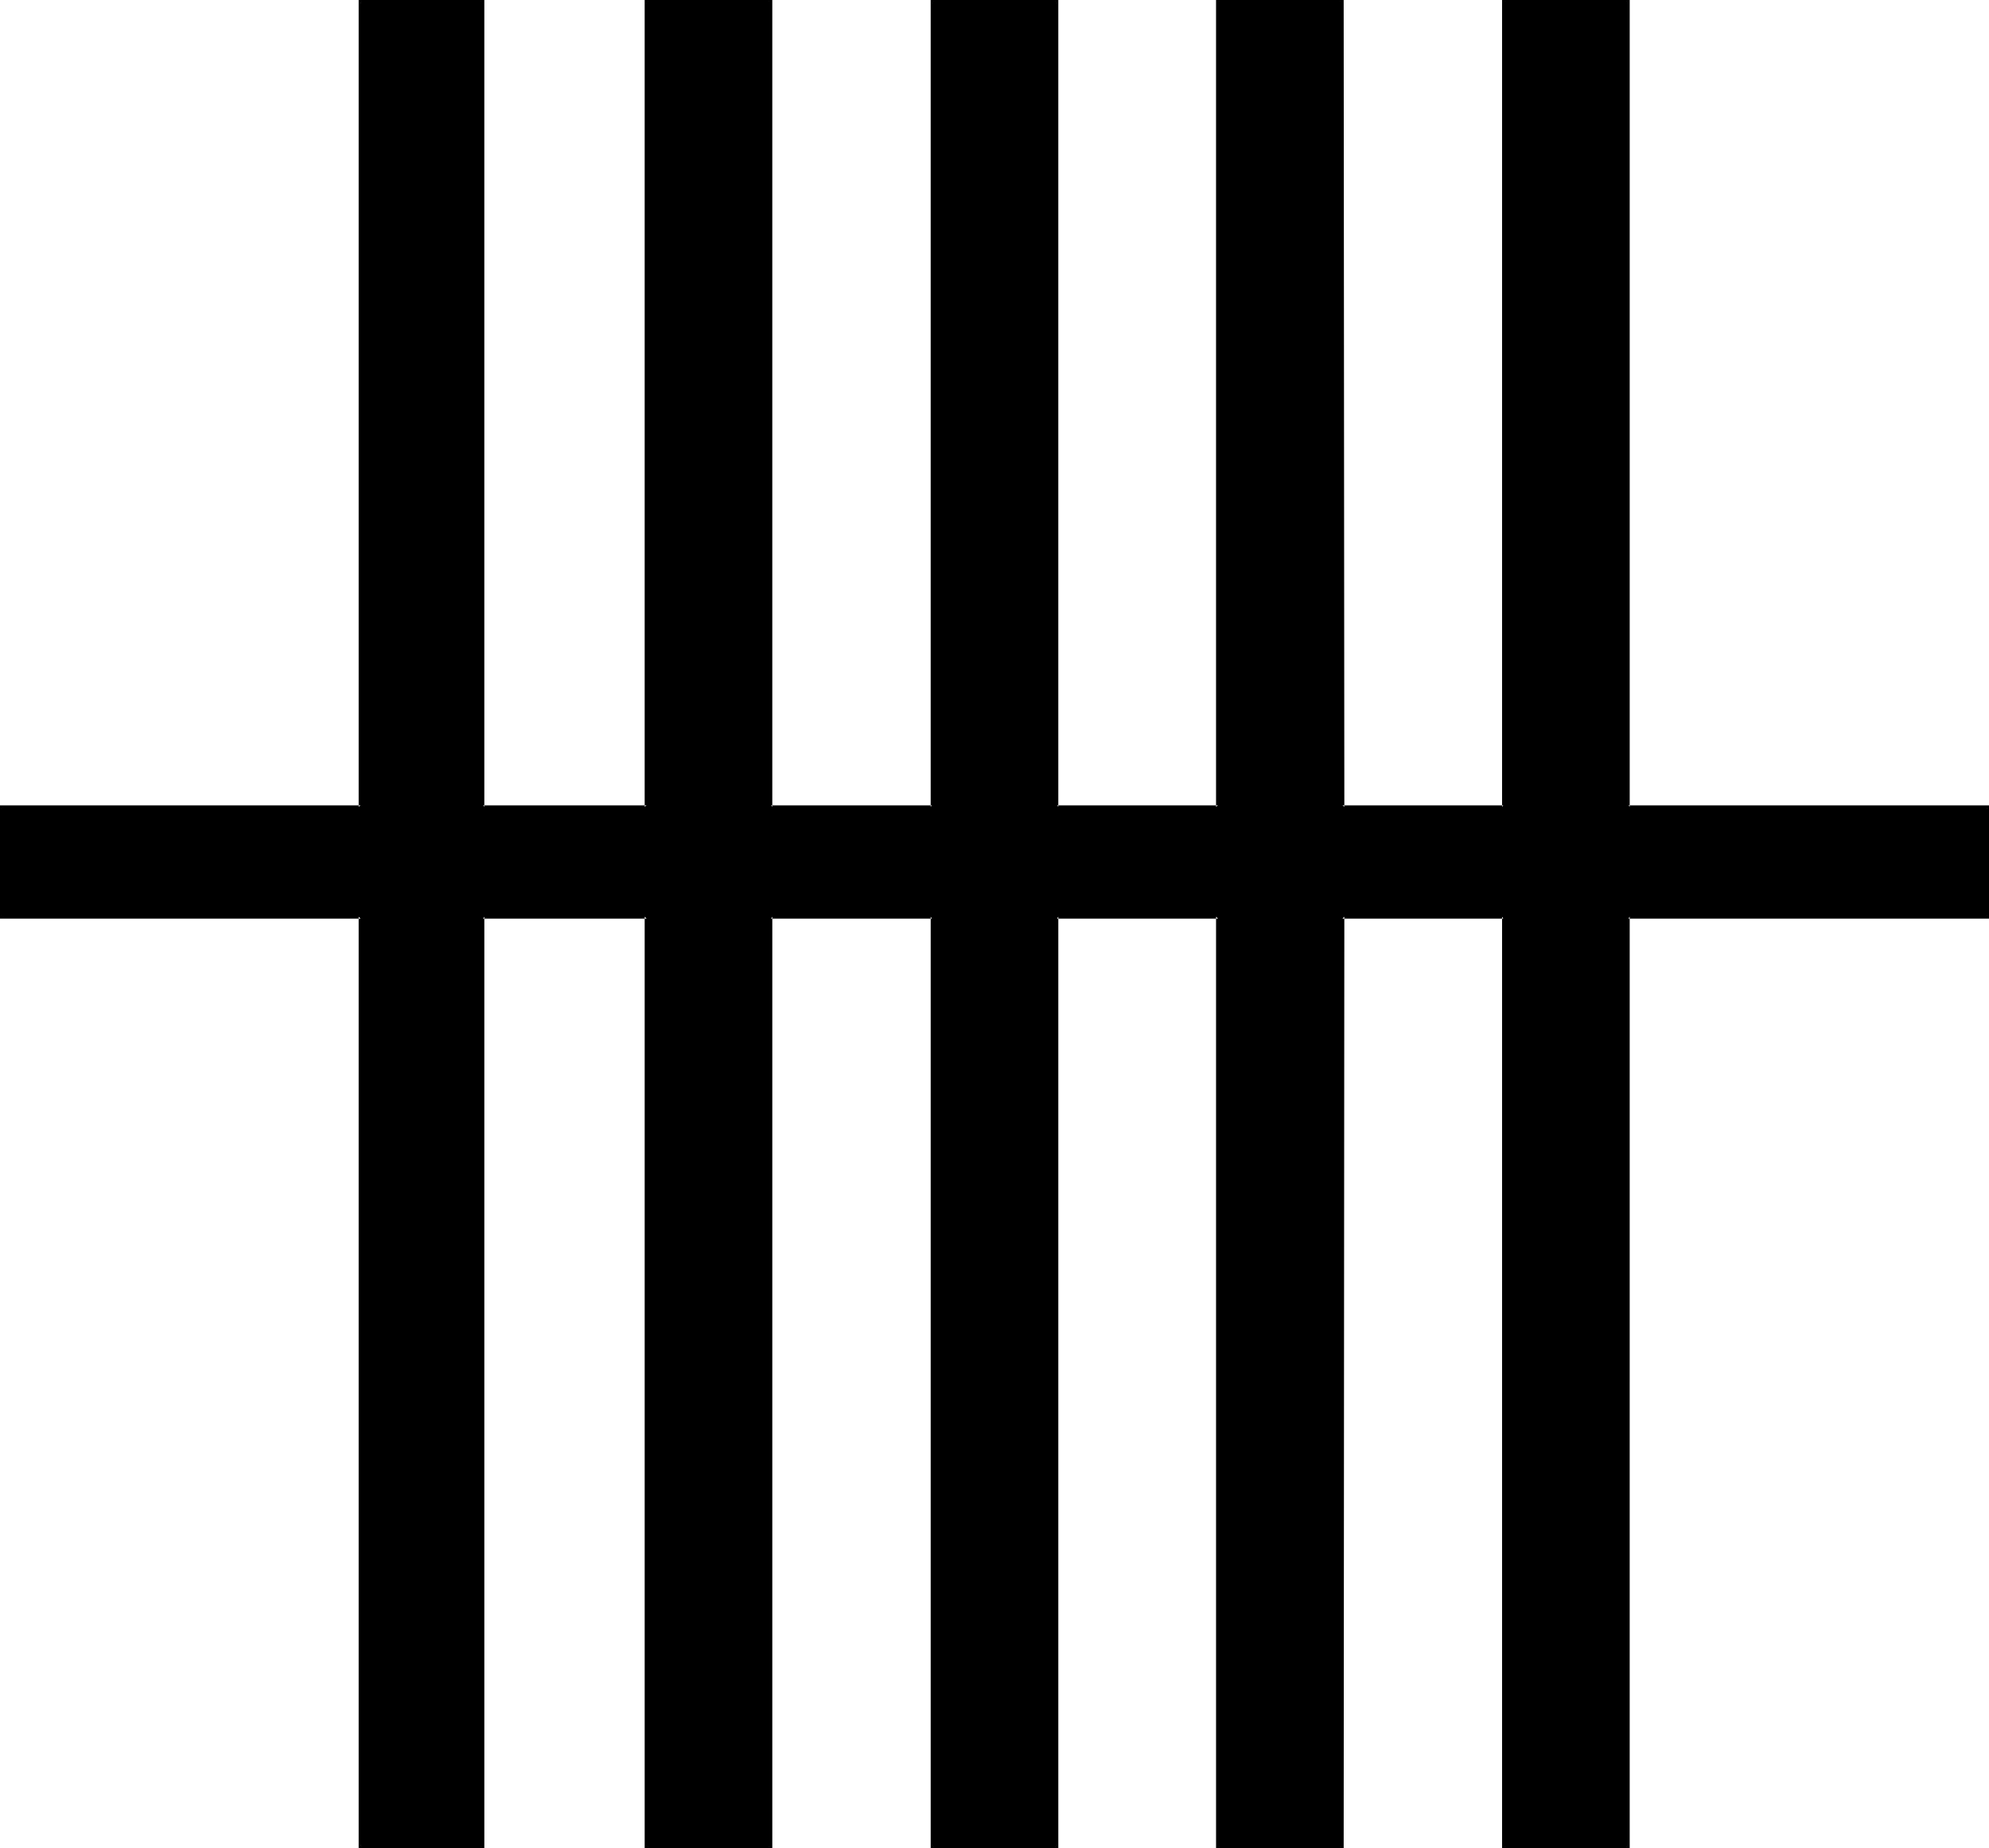 <?xml version="1.0" encoding="UTF-8" standalone="no"?>
<svg
   version="1.0"
   width="129.937mm"
   height="120.757mm"
   id="svg2"
   sodipodi:docname="Yew Tree.wmf"
   xmlns:inkscape="http://www.inkscape.org/namespaces/inkscape"
   xmlns:sodipodi="http://sodipodi.sourceforge.net/DTD/sodipodi-0.dtd"
   xmlns="http://www.w3.org/2000/svg"
   xmlns:svg="http://www.w3.org/2000/svg">
  <sodipodi:namedview
     id="namedview2"
     pagecolor="#ffffff"
     bordercolor="#000000"
     borderopacity="0.25"
     inkscape:showpageshadow="2"
     inkscape:pageopacity="0.0"
     inkscape:pagecheckerboard="0"
     inkscape:deskcolor="#d1d1d1"
     inkscape:document-units="mm" />
  <defs
     id="defs1">
    <pattern
       id="WMFhbasepattern"
       patternUnits="userSpaceOnUse"
       width="6"
       height="6"
       x="0"
       y="0" />
  </defs>
  <path
     style="fill:#000000;fill-opacity:1;fill-rule:evenodd;stroke:none"
     d="m 490.617,199.203 v 27.142 h -88.557 V 456.082 H 371.195 V 226.345 H 331.441 V 456.082 H 300.737 V 226.345 H 260.984 V 456.082 H 230.118 V 226.345 H 190.365 V 456.082 H 159.661 V 226.345 H 119.261 V 456.082 H 89.041 V 226.345 H 0.323 V 199.203 H 89.041 V 0.323 H 119.261 V 199.203 h 40.4 V 0.323 h 30.704 V 199.203 h 39.754 V 0.323 h 30.866 V 199.203 h 39.754 V 0.323 h 30.704 V 199.203 h 39.754 V 0.323 h 30.866 V 199.203 Z"
     id="path1" />
  <path
     style="fill:#000000;fill-opacity:1;fill-rule:evenodd;stroke:none"
     d="m 490.617,199.687 -0.323,-0.485 v 27.142 l 0.323,-0.323 h -89.041 v 230.061 l 0.485,-0.485 h -30.866 l 0.485,0.485 V 226.022 h -40.562 l -0.162,230.061 0.485,-0.485 h -30.704 l 0.323,0.485 V 226.022 h -40.562 v 230.061 l 0.485,-0.485 h -30.866 l 0.485,0.485 -0.162,-230.061 h -40.562 v 230.061 l 0.485,-0.485 h -30.704 l 0.323,0.485 V 226.022 h -41.208 v 230.061 l 0.485,-0.485 H 89.041 l 0.323,0.485 V 226.022 H 0.323 l 0.485,0.323 v -27.142 l -0.485,0.485 H 89.365 V 0.323 l -0.323,0.485 h 30.219 l -0.485,-0.485 V 199.687 h 41.208 V 0.323 l -0.323,0.485 h 30.704 l -0.485,-0.485 V 199.687 h 40.562 l 0.162,-199.364 -0.485,0.485 h 30.866 l -0.485,-0.485 V 199.687 h 40.562 V 0.323 l -0.323,0.485 h 30.704 l -0.485,-0.485 0.162,199.364 h 40.562 V 0.323 l -0.485,0.485 h 30.866 l -0.485,-0.485 V 199.687 h 89.041 l 0.485,-0.808 h -89.041 l 0.323,0.323 V 0 h -31.512 v 199.203 l 0.323,-0.323 h -39.754 l 0.485,0.323 L 331.764,0 h -31.512 v 199.203 l 0.485,-0.323 h -39.754 l 0.323,0.323 V 0 h -31.512 v 199.203 l 0.323,-0.323 h -39.754 l 0.323,0.323 V 0 h -31.512 v 199.203 l 0.485,-0.323 h -40.4 l 0.323,0.323 V 0 H 88.557 v 199.203 l 0.485,-0.323 H 0 v 27.95 h 89.041 l -0.485,-0.485 V 456.405 H 119.584 V 226.345 l -0.323,0.485 h 40.4 l -0.485,-0.485 v 230.061 h 31.512 V 226.345 l -0.323,0.485 h 39.754 l -0.323,-0.485 v 230.061 h 31.512 V 226.345 l -0.323,0.485 h 39.754 l -0.485,-0.485 v 230.061 h 31.512 l 0.162,-230.061 -0.485,0.485 h 39.754 l -0.323,-0.485 v 230.061 h 31.512 V 226.345 l -0.323,0.485 h 89.041 v -27.95 z"
     id="path2" />
</svg>
